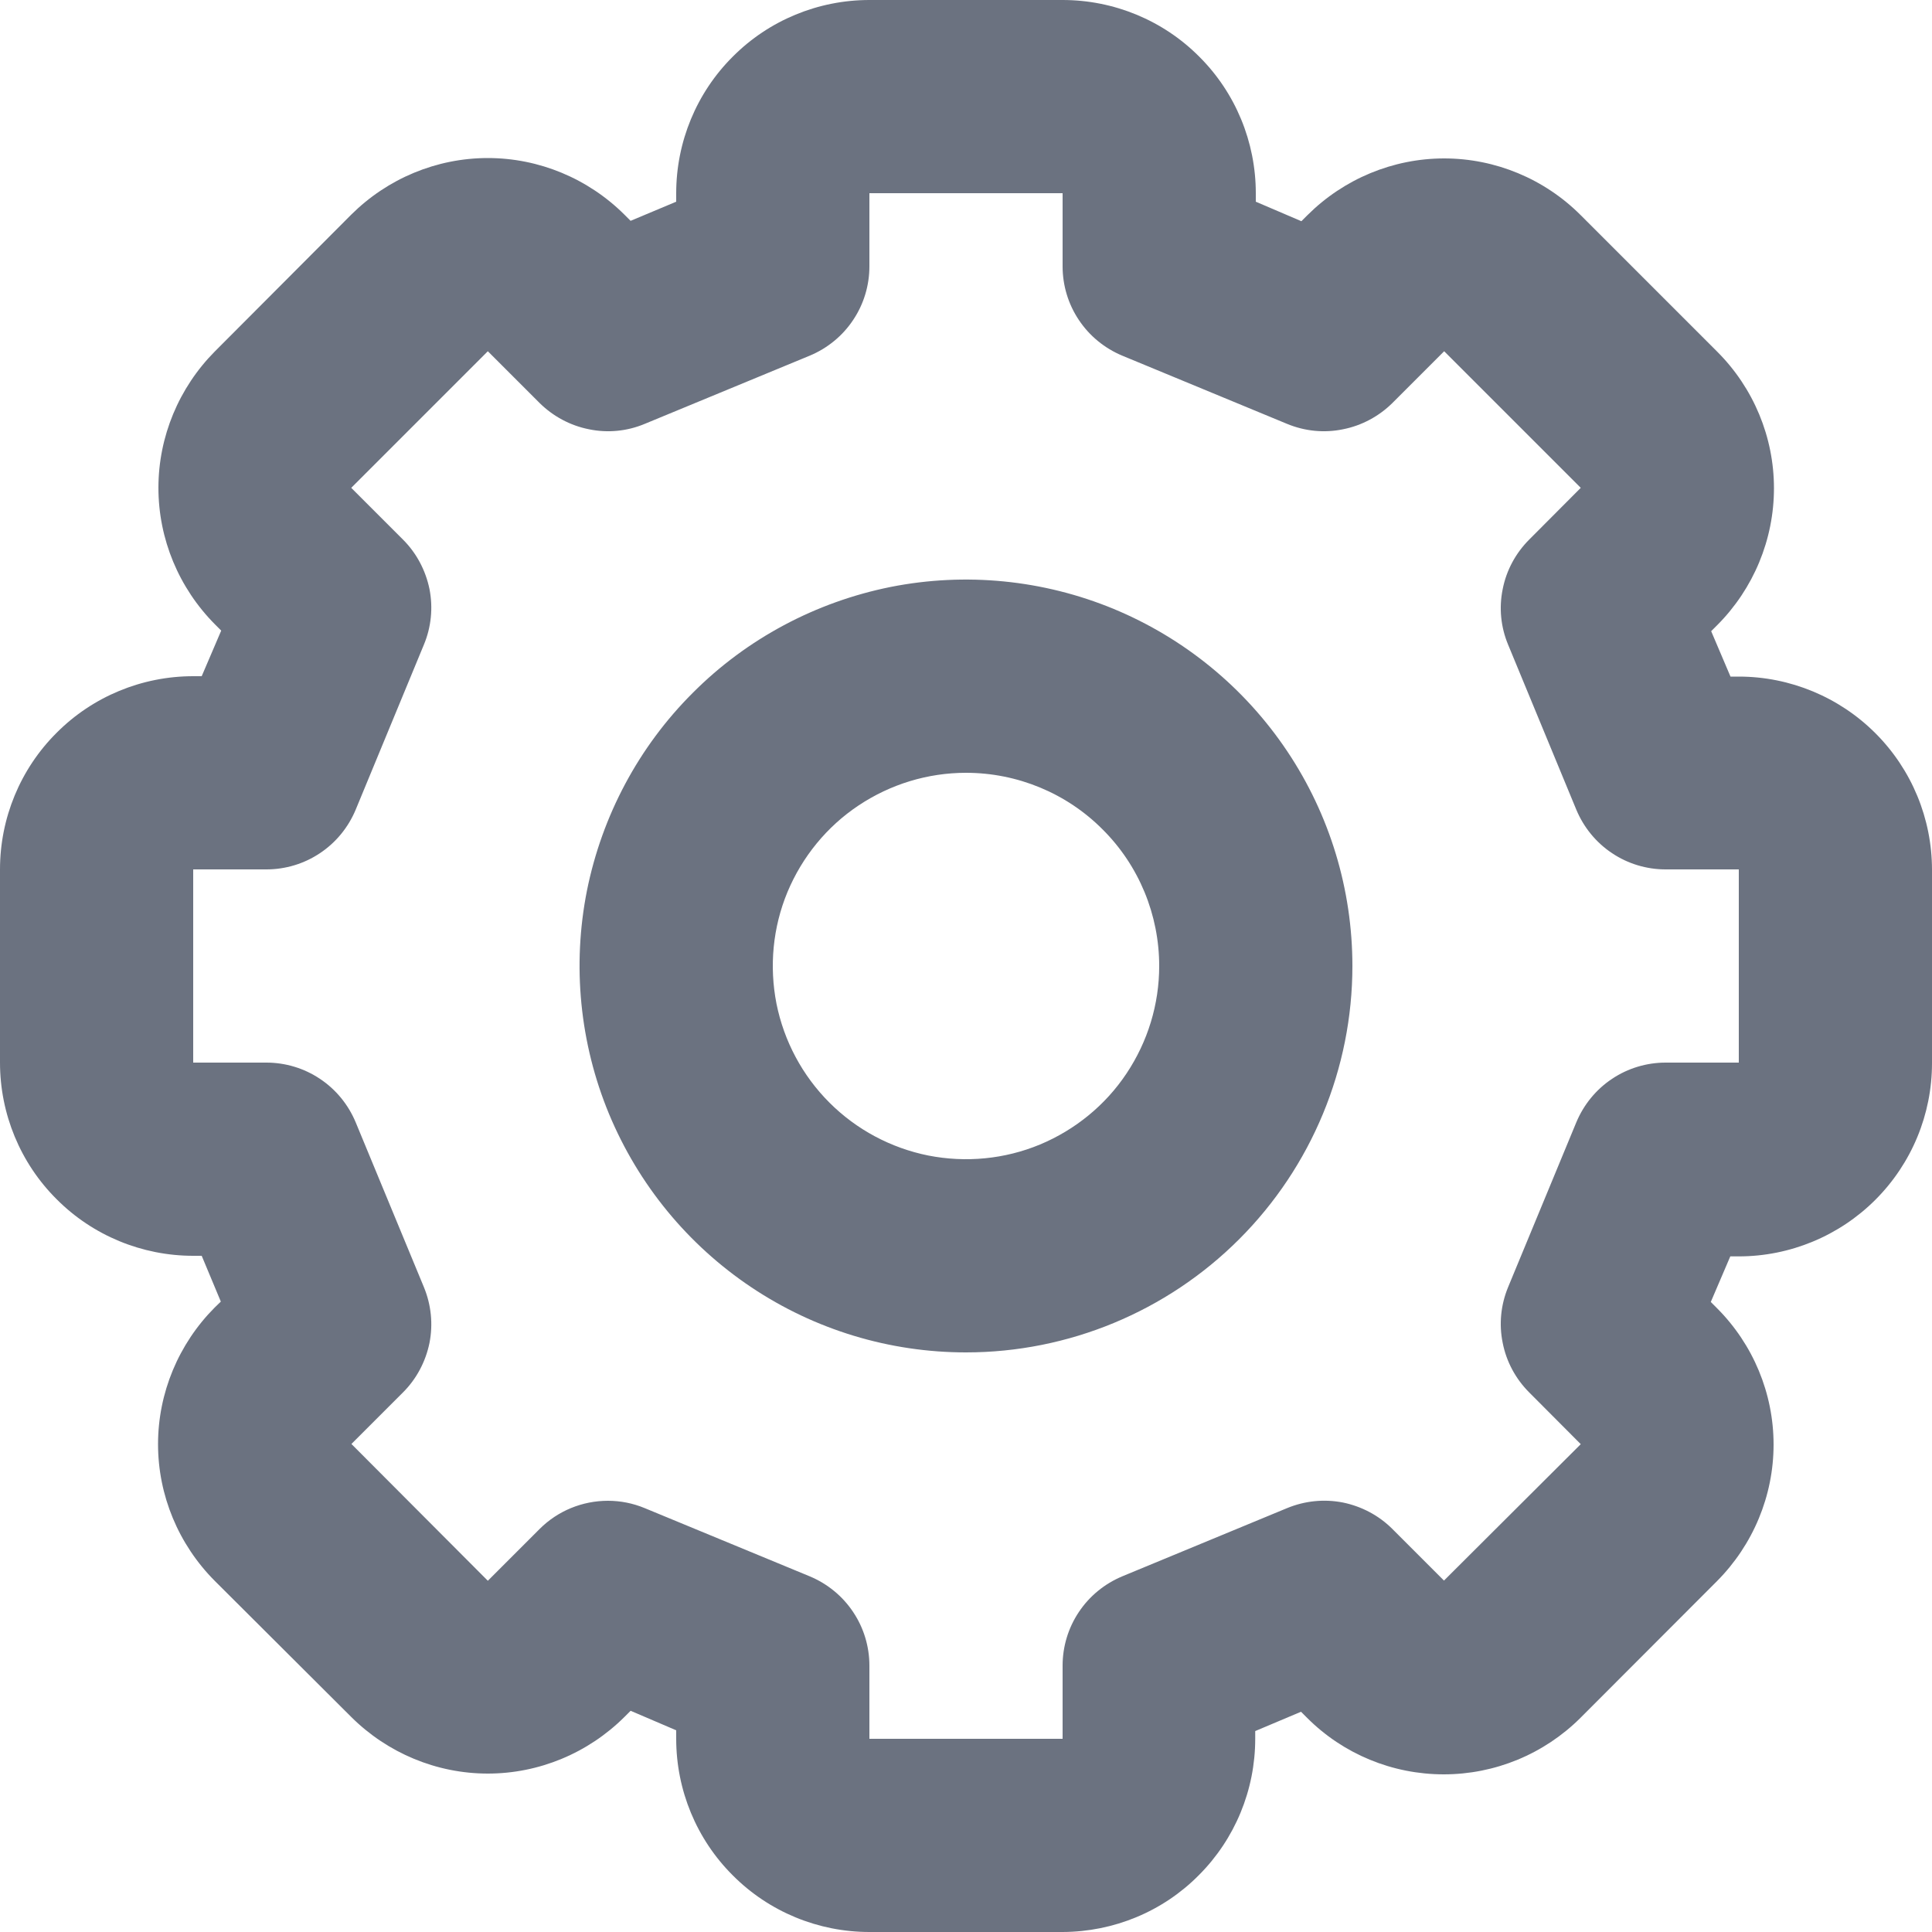<svg width="10" height="10" viewBox="0 0 10 10" fill="none" xmlns="http://www.w3.org/2000/svg">
<path d="M5.5 10H4.5C4.235 10 3.98 9.895 3.793 9.707C3.605 9.52 3.5 9.265 3.5 9V8.956L3.264 8.855L3.232 8.887C3.044 9.074 2.79 9.18 2.525 9.18C2.26 9.18 2.006 9.074 1.818 8.887L1.111 8.182C0.924 7.994 0.818 7.74 0.818 7.475C0.818 7.21 0.924 6.956 1.111 6.768L1.143 6.737L1.044 6.5H1C0.735 6.5 0.48 6.395 0.293 6.207C0.105 6.02 0 5.765 0 5.5V4.5C0 4.235 0.105 3.98 0.293 3.793C0.48 3.605 0.735 3.5 1 3.5H1.044L1.145 3.264L1.113 3.232C0.926 3.044 0.82 2.79 0.82 2.525C0.82 2.26 0.926 2.006 1.113 1.818L1.818 1.111C2.006 0.924 2.26 0.818 2.525 0.818C2.79 0.818 3.044 0.924 3.232 1.111L3.264 1.143L3.5 1.044V1C3.5 0.735 3.605 0.48 3.793 0.293C3.98 0.105 4.235 0 4.5 0H5.5C5.765 0 6.02 0.105 6.207 0.293C6.395 0.48 6.5 0.735 6.5 1V1.044L6.736 1.145L6.768 1.113C6.956 0.926 7.21 0.82 7.475 0.82C7.74 0.82 7.994 0.926 8.181 1.113L8.889 1.821C9.076 2.008 9.182 2.262 9.182 2.527C9.182 2.793 9.076 3.047 8.889 3.235L8.857 3.267L8.957 3.502H9C9.265 3.502 9.52 3.608 9.707 3.795C9.895 3.983 10 4.237 10 4.503V5.503C10 5.768 9.895 6.022 9.707 6.21C9.52 6.397 9.265 6.503 9 6.503H8.956L8.855 6.739L8.887 6.771C9.074 6.958 9.18 7.212 9.18 7.477C9.18 7.742 9.074 7.996 8.887 8.184L8.18 8.892C7.992 9.079 7.738 9.184 7.473 9.184C7.207 9.184 6.953 9.079 6.766 8.892L6.734 8.86L6.497 8.96V9C6.497 9.265 6.392 9.519 6.205 9.706C6.019 9.894 5.765 9.999 5.5 10ZM3.147 7.768C3.212 7.768 3.277 7.781 3.337 7.806L4.191 8.159C4.282 8.197 4.361 8.261 4.416 8.344C4.471 8.426 4.5 8.523 4.5 8.621V9H5.5V8.621C5.5 8.523 5.529 8.426 5.584 8.344C5.639 8.261 5.718 8.197 5.809 8.159L6.662 7.806C6.754 7.768 6.854 7.758 6.951 7.777C7.048 7.797 7.137 7.844 7.207 7.914L7.474 8.181L8.182 7.475L7.915 7.207C7.845 7.137 7.797 7.048 7.778 6.951C7.758 6.854 7.768 6.754 7.806 6.662L8.159 5.809C8.197 5.718 8.261 5.639 8.344 5.584C8.426 5.529 8.523 5.5 8.621 5.5H9V4.5H8.621C8.523 4.5 8.426 4.471 8.344 4.416C8.261 4.361 8.197 4.282 8.159 4.191L7.806 3.337C7.768 3.246 7.758 3.146 7.778 3.049C7.797 2.952 7.845 2.863 7.915 2.793L8.182 2.525L7.475 1.818L7.207 2.086C7.137 2.155 7.048 2.203 6.951 2.222C6.854 2.242 6.754 2.232 6.662 2.194L5.809 1.841C5.718 1.803 5.639 1.739 5.584 1.656C5.529 1.574 5.5 1.477 5.5 1.379V1H4.5V1.379C4.5 1.477 4.471 1.574 4.416 1.656C4.361 1.739 4.282 1.803 4.191 1.841L3.337 2.194C3.246 2.232 3.146 2.242 3.049 2.222C2.952 2.203 2.863 2.155 2.793 2.086L2.525 1.818L1.818 2.525L2.086 2.793C2.156 2.863 2.203 2.952 2.223 3.049C2.242 3.146 2.232 3.246 2.194 3.337L1.841 4.191C1.803 4.282 1.739 4.361 1.656 4.416C1.574 4.471 1.477 4.5 1.379 4.5H1V5.5H1.379C1.477 5.5 1.574 5.529 1.656 5.584C1.739 5.639 1.803 5.718 1.841 5.809L2.194 6.662C2.232 6.754 2.242 6.854 2.223 6.951C2.203 7.048 2.156 7.137 2.086 7.207L1.819 7.474L2.525 8.182L2.793 7.914C2.887 7.82 3.014 7.768 3.147 7.768Z" fill="#6B7280"/>
<path d="M5 7C4.604 7 4.218 6.883 3.889 6.663C3.56 6.443 3.304 6.131 3.152 5.765C3.001 5.4 2.961 4.998 3.038 4.61C3.116 4.222 3.306 3.865 3.586 3.586C3.865 3.306 4.222 3.116 4.61 3.038C4.998 2.961 5.4 3.001 5.765 3.152C6.131 3.304 6.443 3.56 6.663 3.889C6.883 4.218 7 4.604 7 5C7 5.53 6.789 6.039 6.414 6.414C6.039 6.789 5.53 7 5 7ZM5 4C4.802 4 4.609 4.059 4.444 4.169C4.28 4.278 4.152 4.435 4.076 4.617C4 4.8 3.981 5.001 4.019 5.195C4.058 5.389 4.153 5.567 4.293 5.707C4.433 5.847 4.611 5.942 4.805 5.981C4.999 6.019 5.2 6 5.383 5.924C5.565 5.848 5.722 5.72 5.831 5.556C5.941 5.391 6 5.198 6 5C6 4.735 5.895 4.48 5.707 4.293C5.52 4.105 5.265 4 5 4Z" fill="#6B7280"/>
</svg>
